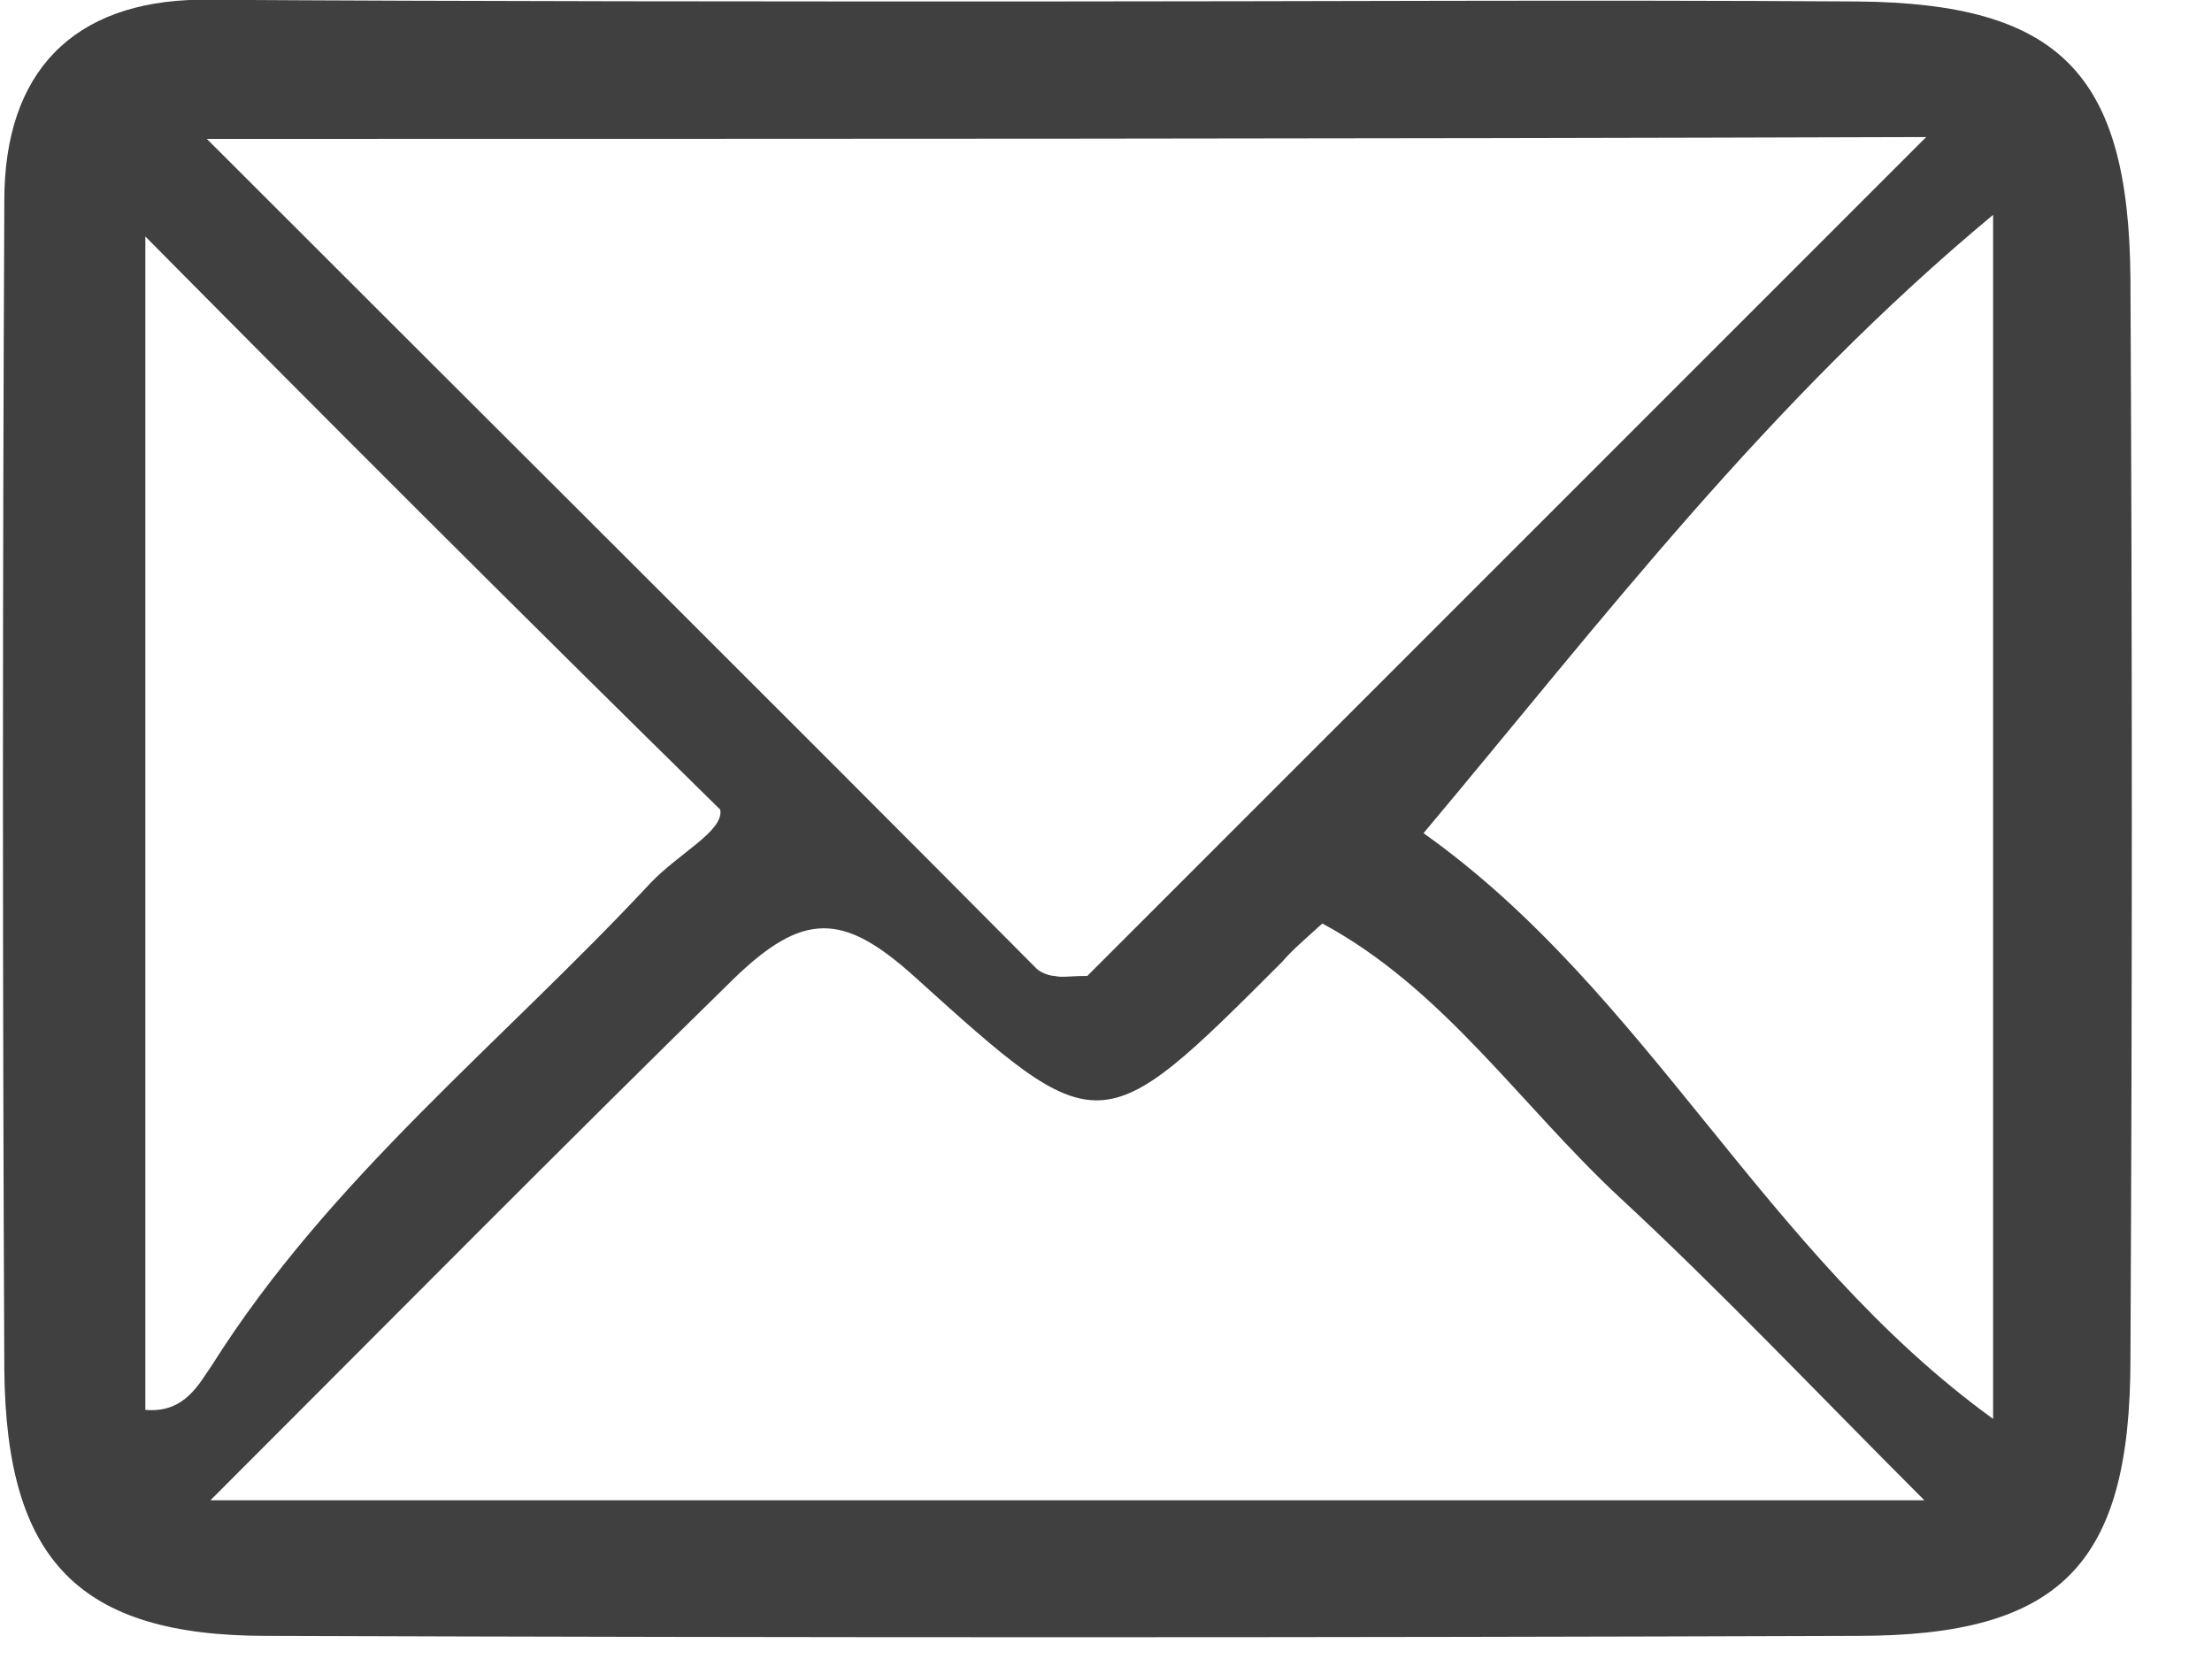 <svg xmlns="http://www.w3.org/2000/svg" width="24" height="18" viewBox="0 0 24 18" fill="none"><path d="M11.287 0.016C14.249 0.016 17.191 -0.003 20.153 0.016C22.35 0.036 23.096 0.801 23.115 3.017C23.135 6.921 23.135 10.844 23.115 14.748C23.115 16.984 22.35 17.749 20.153 17.749C14.406 17.769 8.658 17.769 2.891 17.749C0.851 17.749 0.067 16.925 0.047 14.866C0.027 10.628 0.027 6.411 0.047 2.174C0.047 0.781 0.792 0.016 2.165 -0.003C5.206 0.016 8.246 0.016 11.287 0.016ZM2.244 1.507C5.382 4.646 8.325 7.568 11.248 10.511C11.287 10.55 11.385 10.589 11.444 10.589C11.522 10.609 11.601 10.589 11.797 10.589C13.248 9.138 14.759 7.627 16.289 6.097C17.76 4.626 19.231 3.155 20.899 1.487C14.563 1.507 8.6 1.507 2.244 1.507ZM2.283 16.278C8.58 16.278 14.582 16.278 20.879 16.278C19.683 15.081 18.663 14.002 17.584 13.002C16.505 12.002 15.661 10.726 14.347 10.02C14.131 10.216 14.014 10.315 13.915 10.432C11.934 12.414 11.934 12.414 9.914 10.589C9.149 9.903 8.717 9.883 7.952 10.628C6.108 12.433 4.323 14.238 2.283 16.278ZM1.577 2.566C1.577 6.764 1.577 11.021 1.577 15.297C2.009 15.336 2.165 15.003 2.303 14.807C3.578 12.786 5.441 11.315 7.05 9.589C7.364 9.255 7.854 9.02 7.815 8.785C5.579 6.588 3.578 4.587 1.577 2.566ZM21.625 2.331C19.172 4.371 17.387 6.725 15.445 9.04C17.878 10.766 19.133 13.59 21.625 15.395C21.625 10.982 21.625 6.784 21.625 2.331Z" fill="#414040"></path></svg>